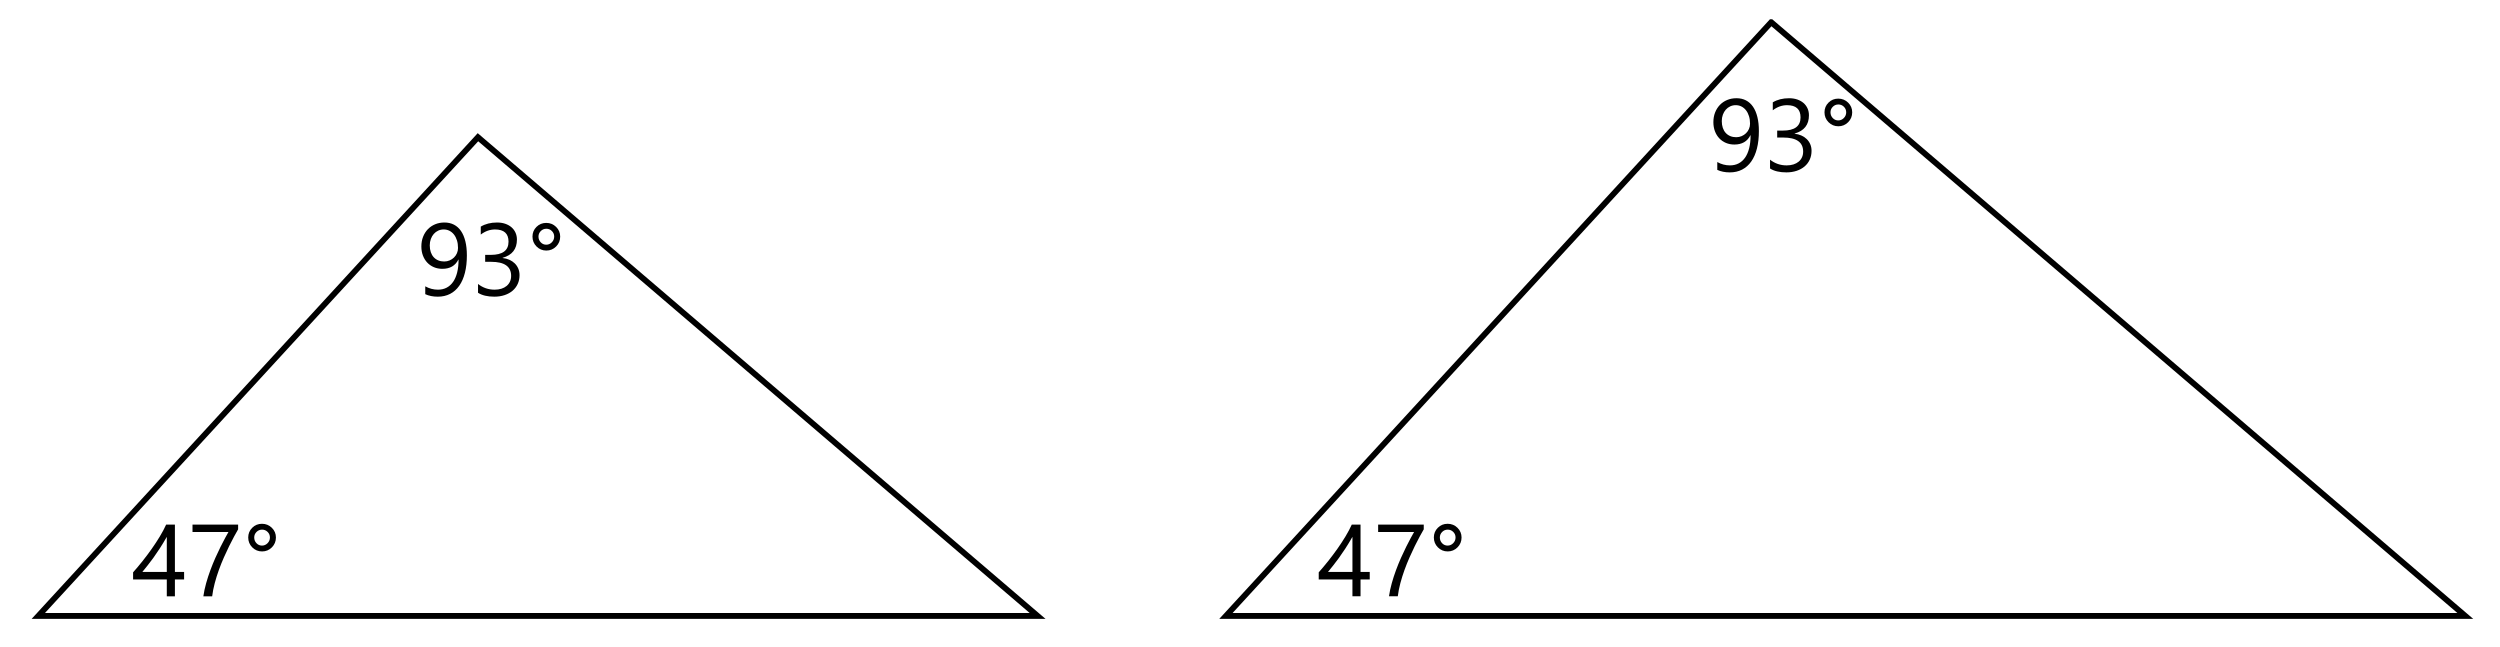 <?xml version="1.0" encoding="UTF-8"?> <svg xmlns="http://www.w3.org/2000/svg" id="Layer_1" data-name="Layer 1" viewBox="0 0 427.648 110.711"><defs><style> .cls-1 { fill: none; stroke: #000; stroke-miterlimit: 10; } </style></defs><g><path d="M79.863,43.665c0,1.124-.111,2.124-.334,2.999-.222.876-.548,1.617-.976,2.225s-.949,1.069-1.564,1.386c-.616.316-1.318.475-2.105.475-.809,0-1.521-.143-2.139-.428v-1.343c.68.382,1.404.573,2.174.573.553,0,1.047-.114,1.484-.343.436-.228.805-.561,1.107-.996.303-.437.533-.974.693-1.612.159-.639.238-1.372.238-2.199h-.033c-.525,1.056-1.438,1.583-2.738,1.583-.524,0-1.006-.093-1.445-.278s-.818-.447-1.138-.787c-.319-.339-.567-.743-.744-1.21s-.265-.984-.265-1.549c0-.604.098-1.157.295-1.659.196-.502.471-.934.82-1.296.352-.362.768-.644,1.25-.843.481-.2,1.008-.3,1.578-.3.615,0,1.162.124,1.638.372s.877.61,1.202,1.087c.325.476.573,1.062.744,1.758s.257,1.491.257,2.387ZM78.348,42.407c0-.473-.061-.903-.184-1.292-.123-.388-.293-.72-.509-.996-.217-.276-.476-.49-.774-.642s-.626-.227-.979-.227c-.337,0-.649.067-.94.201s-.544.322-.758.564-.382.53-.504.864c-.123.333-.185.697-.185,1.09,0,.434.059.821.175,1.164.117.342.284.632.501.868s.478.418.782.543c.306.126.644.188,1.014.188.326,0,.633-.062.92-.184.288-.123.539-.289.753-.498.214-.208.382-.453.505-.735s.184-.586.184-.911Z"></path><path d="M88.871,47.062c0,.553-.104,1.056-.312,1.51-.209.453-.502.841-.882,1.163s-.834.571-1.364.748-1.115.266-1.754.266c-1.169,0-2.099-.223-2.789-.667v-1.506c.827.65,1.773.976,2.84.976.428,0,.814-.055,1.16-.163.345-.108.641-.265.889-.471.248-.205.439-.453.574-.744.133-.291.201-.618.201-.983,0-1.603-1.141-2.404-3.422-2.404h-1.019v-1.189h.967c2.019,0,3.028-.753,3.028-2.259,0-1.392-.77-2.087-2.31-2.087-.867,0-1.68.291-2.438.872v-1.359c.781-.468,1.711-.702,2.789-.702.514,0,.979.071,1.395.214s.772.343,1.068.599c.297.257.527.565.689.924.162.359.244.756.244,1.189,0,1.614-.816,2.652-2.447,3.114v.034c.416.045.801.146,1.155.304.354.156.659.36.915.611.257.251.458.546.604.886.145.339.218.714.218,1.125Z"></path><path d="M93.456,42.86c-.656,0-1.215-.231-1.677-.696s-.692-1.028-.692-1.69c0-.655.228-1.21.684-1.663.457-.454,1.013-.681,1.668-.681.662,0,1.225.229,1.689.685s.697,1.01.697,1.659c0,.662-.23,1.226-.692,1.69s-1.021.696-1.677.696ZM93.456,39.13c-.371,0-.688.132-.949.394-.263.263-.395.579-.395.949,0,.383.129.709.386.979.257.271.57.407.94.407.371,0,.69-.138.959-.411.268-.273.402-.599.402-.976,0-.376-.132-.693-.395-.953-.262-.26-.578-.39-.949-.39Z"></path></g><g><path d="M300.874,22.405c0,1.123-.111,2.123-.334,2.998-.222.876-.547,1.617-.975,2.225s-.95,1.069-1.565,1.386c-.616.316-1.317.475-2.104.475-.81,0-1.522-.143-2.139-.428v-1.343c.679.382,1.403.573,2.173.573.553,0,1.048-.114,1.484-.343.436-.228.806-.561,1.107-.996.303-.437.533-.974.693-1.612.159-.639.239-1.372.239-2.199h-.034c-.524,1.056-1.438,1.583-2.737,1.583-.525,0-1.007-.093-1.446-.278-.438-.186-.818-.447-1.138-.787-.319-.339-.567-.742-.744-1.21s-.265-.984-.265-1.549c0-.604.098-1.157.295-1.659.196-.502.471-.934.821-1.296s.767-.644,1.249-.843c.481-.2,1.008-.3,1.578-.3.616,0,1.162.124,1.638.372.477.248.877.61,1.202,1.087.325.476.573,1.062.744,1.758s.257,1.491.257,2.387ZM299.36,21.148c0-.473-.062-.903-.185-1.292-.122-.388-.292-.72-.509-.996s-.475-.49-.774-.642c-.299-.151-.626-.227-.979-.227-.336,0-.649.067-.94.201s-.544.322-.758.564-.382.53-.504.864c-.123.333-.185.697-.185,1.09,0,.434.059.821.176,1.164.117.342.283.632.5.868s.478.418.783.543c.305.126.643.188,1.014.188.325,0,.632-.062.92-.184.287-.123.538-.288.752-.497.214-.208.383-.453.505-.735.123-.282.185-.586.185-.911Z"></path><path d="M309.881,25.802c0,.553-.104,1.056-.312,1.51-.209.453-.502.841-.882,1.163-.379.322-.834.571-1.364.748s-1.115.266-1.754.266c-1.169,0-2.099-.223-2.788-.667v-1.506c.826.65,1.773.976,2.84.976.428,0,.813-.055,1.159-.163.345-.108.642-.265.89-.471.248-.205.439-.453.573-.744s.201-.618.201-.983c0-1.603-1.141-2.404-3.422-2.404h-1.019v-1.188h.967c2.02,0,3.028-.753,3.028-2.259,0-1.392-.77-2.087-2.31-2.087-.867,0-1.68.291-2.438.872v-1.359c.782-.468,1.711-.702,2.789-.702.514,0,.979.071,1.395.214s.772.343,1.069.599c.297.257.526.565.688.924.163.359.244.756.244,1.189,0,1.614-.815,2.652-2.446,3.114v.034c.416.045.801.146,1.154.304.354.156.659.36.915.611.257.251.458.546.604.886.146.339.218.714.218,1.125Z"></path><path d="M314.466,21.601c-.655,0-1.215-.231-1.677-.696s-.692-1.028-.692-1.69c0-.655.228-1.21.685-1.663.456-.454,1.012-.681,1.668-.681.661,0,1.225.229,1.689.685s.697,1.01.697,1.659c0,.662-.231,1.226-.693,1.69s-1.021.696-1.677.696ZM314.466,17.871c-.37,0-.688.132-.949.394-.263.263-.394.579-.394.949,0,.383.128.709.385.979.257.271.57.407.941.407.37,0,.689-.138.958-.411.268-.273.402-.599.402-.976,0-.376-.132-.693-.394-.953-.263-.26-.579-.39-.95-.39Z"></path></g><g><path d="M29.919,89.735v8.102h1.573v1.283h-1.573v2.883h-1.387v-2.883h-5.766v-1.215c.536-.604,1.078-1.25,1.626-1.938.547-.688,1.07-1.385,1.569-2.092s.961-1.413,1.386-2.117.783-1.379,1.074-2.023h1.497ZM24.35,97.837h4.183v-6.005c-.428.747-.832,1.414-1.214,2.001-.383.588-.746,1.121-1.091,1.6-.346.479-.675.913-.988,1.301s-.61.756-.89,1.104Z"></path><path d="M40.732,90.549c-.188.325-.415.729-.68,1.215-.266.484-.547,1.029-.843,1.634-.297.604-.599,1.254-.907,1.95-.308.695-.596,1.414-.863,2.155-.269.742-.504,1.493-.706,2.255-.202.761-.35,1.51-.44,2.245h-1.506c.103-.729.261-1.476.475-2.237.214-.761.456-1.508.728-2.241.271-.732.558-1.438.859-2.117.303-.679.596-1.303.881-1.873s.547-1.074.783-1.51c.236-.437.426-.777.568-1.022h-6.15v-1.267h7.802v.813Z"></path><path d="M44.83,94.329c-.656,0-1.215-.231-1.677-.696s-.693-1.028-.693-1.69c0-.655.229-1.21.685-1.663.456-.454,1.013-.681,1.668-.681.662,0,1.225.229,1.689.685s.697,1.01.697,1.659c0,.662-.23,1.226-.692,1.69s-1.021.696-1.677.696ZM44.83,90.6c-.371,0-.688.132-.95.394-.262.263-.394.579-.394.949,0,.383.129.709.386.979.256.271.57.407.94.407.371,0,.69-.138.958-.411.269-.273.402-.599.402-.976,0-.376-.131-.693-.394-.953s-.579-.39-.949-.39Z"></path></g><g><path d="M232.732,89.734v8.102h1.574v1.283h-1.574v2.883h-1.386v-2.883h-5.766v-1.215c.536-.604,1.078-1.25,1.625-1.938.548-.688,1.071-1.385,1.57-2.092s.961-1.413,1.386-2.117.782-1.379,1.073-2.023h1.497ZM227.163,97.836h4.184v-6.005c-.428.747-.833,1.414-1.215,2.001-.382.588-.746,1.121-1.091,1.6-.345.479-.674.913-.988,1.301-.313.388-.609.756-.89,1.104Z"></path><path d="M243.545,90.548c-.188.325-.415.729-.681,1.215-.265.484-.546,1.029-.843,1.634-.296.604-.599,1.254-.906,1.95-.309.695-.596,1.414-.864,2.155-.268.742-.503,1.493-.706,2.255-.202.761-.349,1.51-.44,2.245h-1.505c.103-.729.261-1.476.475-2.237.214-.761.456-1.508.727-2.241.271-.732.558-1.438.86-2.117.302-.679.596-1.303.881-1.873s.546-1.074.782-1.51c.237-.437.427-.777.569-1.022h-6.15v-1.267h7.802v.813Z"></path><path d="M247.642,94.328c-.655,0-1.215-.231-1.677-.696s-.692-1.028-.692-1.69c0-.655.228-1.21.685-1.663.456-.454,1.012-.681,1.668-.681.661,0,1.225.229,1.689.685s.697,1.01.697,1.659c0,.662-.231,1.226-.693,1.69s-1.021.696-1.677.696ZM247.642,90.599c-.37,0-.688.132-.949.394-.263.263-.394.579-.394.949,0,.383.128.709.385.979.257.271.57.407.941.407.37,0,.689-.138.958-.411.268-.273.402-.599.402-.976,0-.376-.132-.693-.394-.953-.263-.26-.579-.39-.95-.39Z"></path></g><path class="cls-1" d="M81.758,23.473C56.689,50.769,31.619,78.066,6.549,105.363h170.945c-31.912-27.297-63.824-54.593-95.736-81.89Z"></path><path class="cls-1" d="M302.98,3.801c-31.092,33.854-62.184,67.708-93.275,101.562h212.009c-39.578-33.854-79.156-67.708-118.734-101.562Z"></path></svg> 
